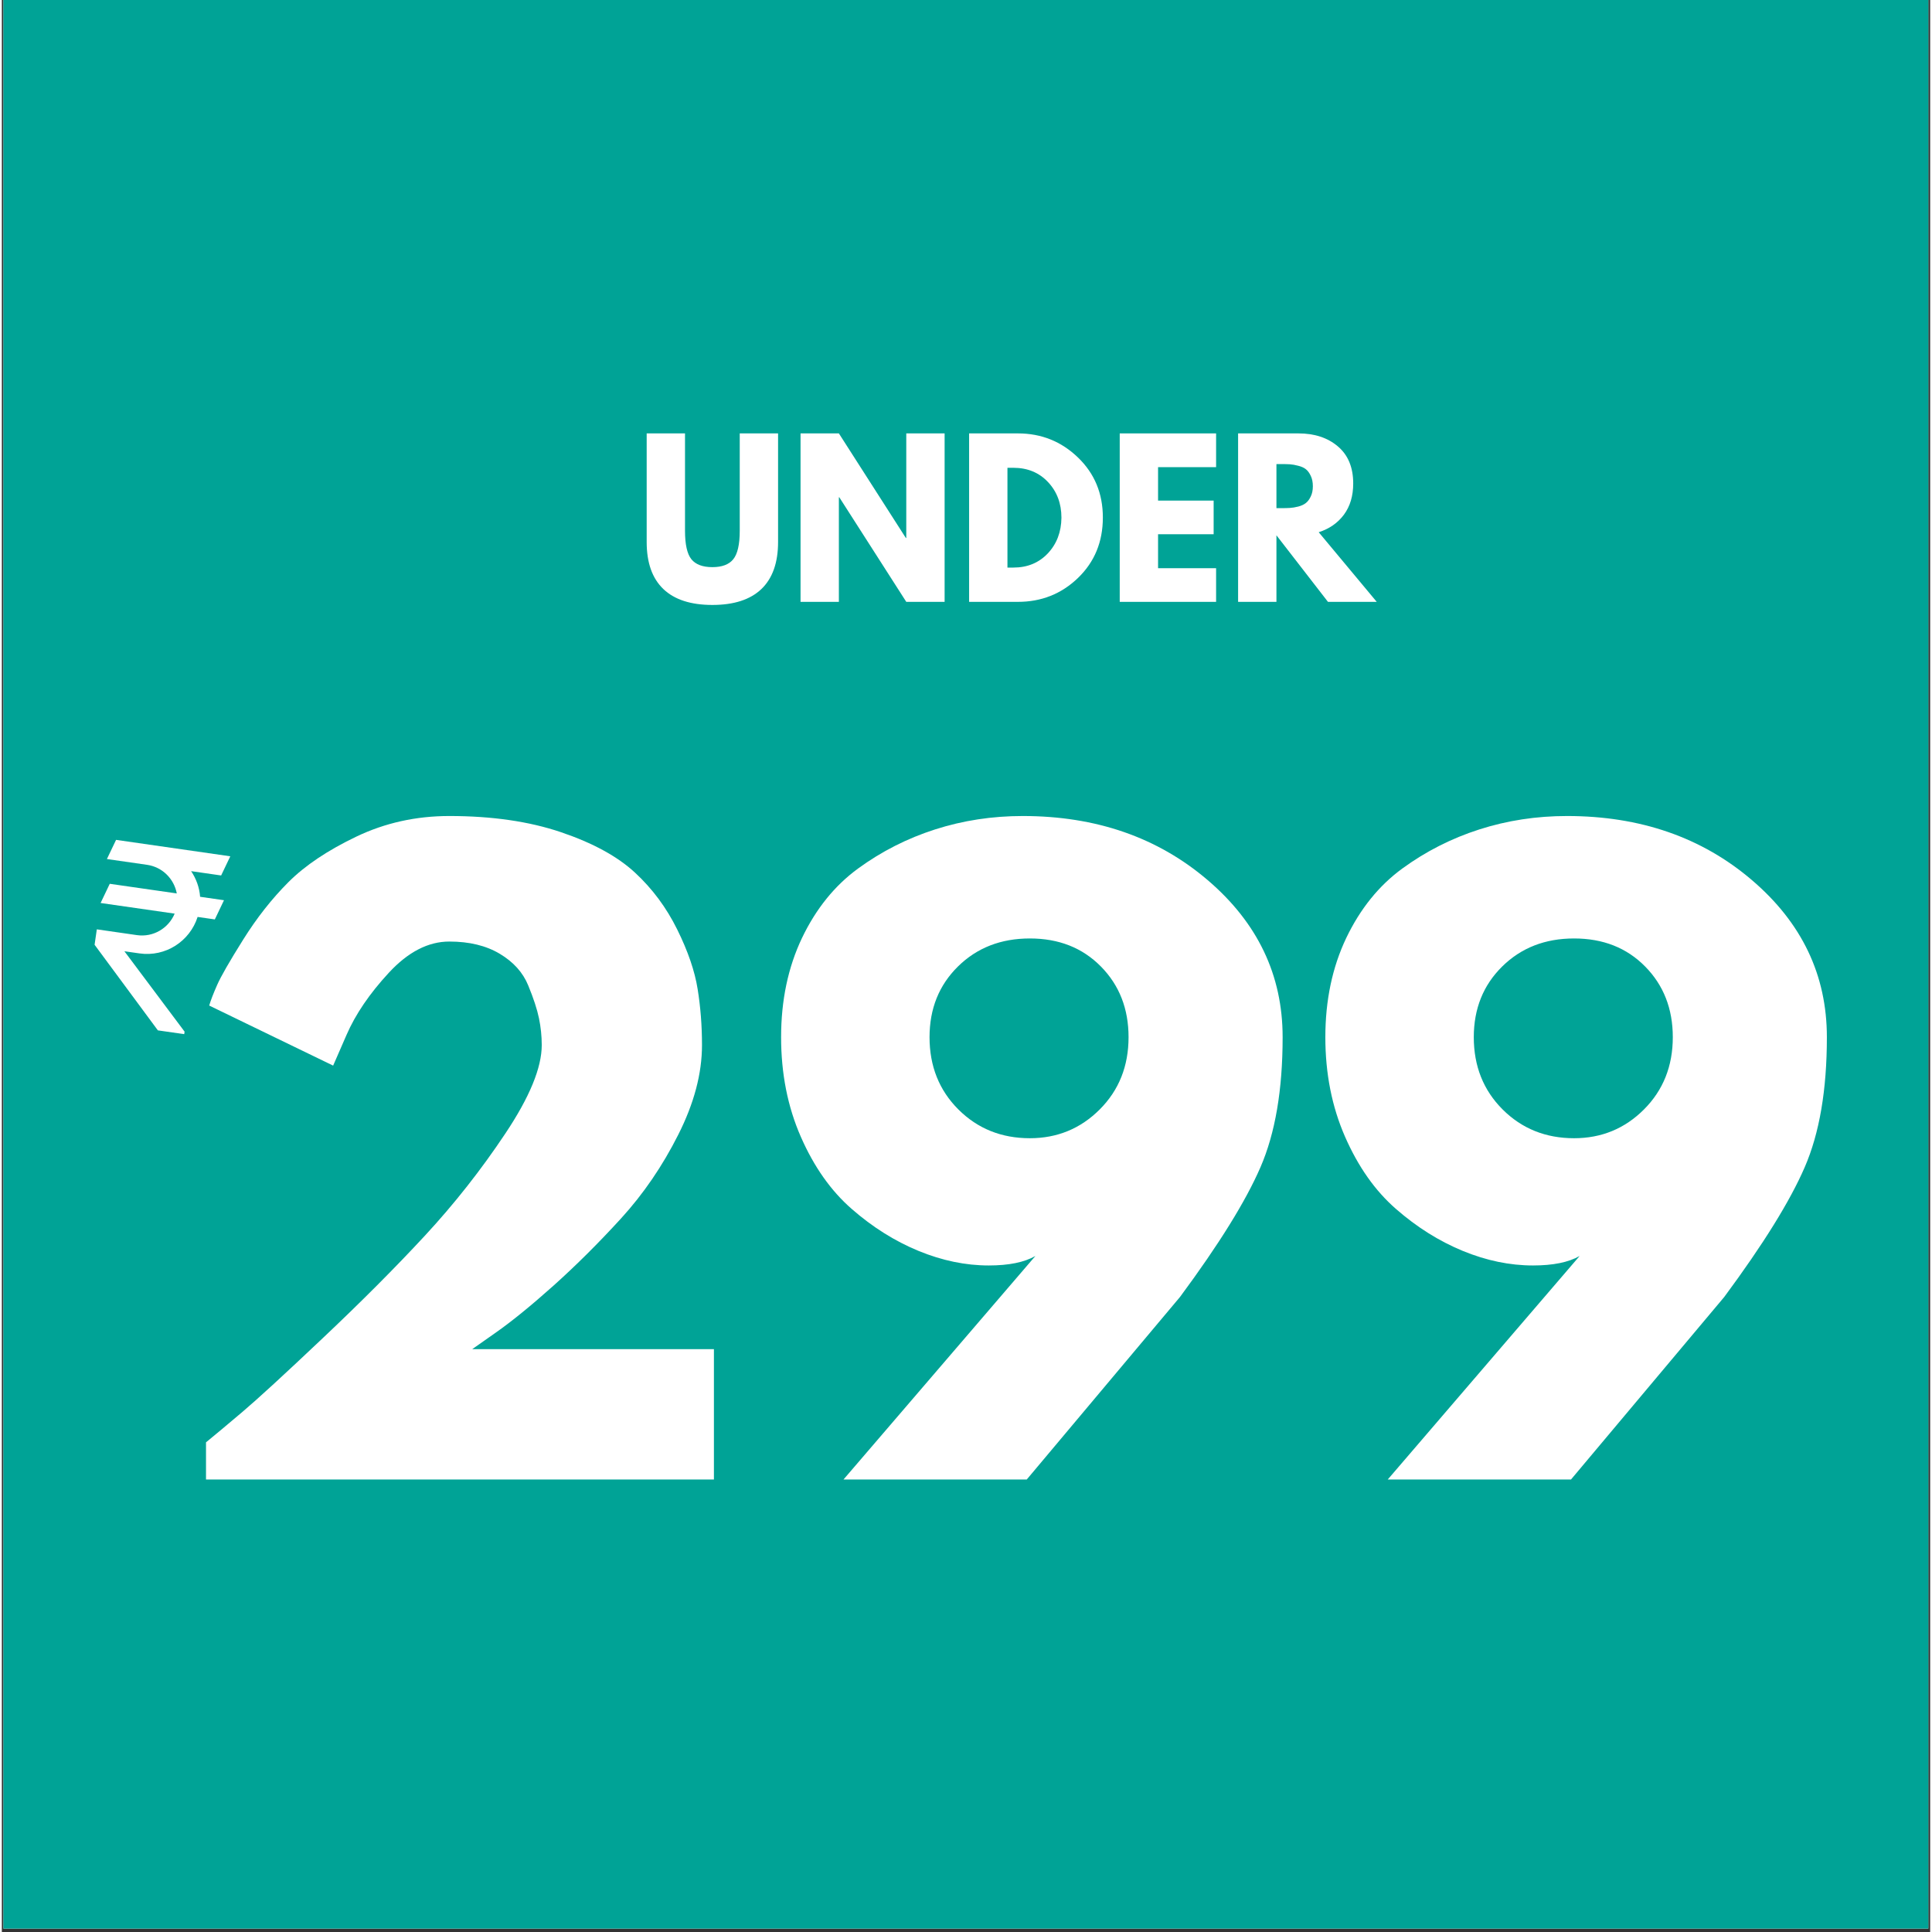 <svg version="1.0" preserveAspectRatio="xMidYMid meet" height="378" viewBox="0 0 282.96 283.5" zoomAndPan="magnify" width="378" xmlns:xlink="http://www.w3.org/1999/xlink" xmlns="http://www.w3.org/2000/svg"><rect x="0" y="0" width="282.96" height="283.5" fill="#333333" stroke="none"/><defs><g></g><clipPath id="66ae103d9f"><path clip-rule="nonzero" d="M 0.23 0 L 282.691 0 L 282.691 283 L 0.23 283 Z M 0.23 0"></path></clipPath><clipPath id="575b88c591"><path clip-rule="nonzero" d="M 13 123 L 34 123 L 34 152 L 13 152 Z M 13 123"></path></clipPath><clipPath id="45914447a0"><path clip-rule="nonzero" d="M 15.844 123.094 L 33.629 125.652 L 29.793 152.328 L 12.008 149.773 Z M 15.844 123.094"></path></clipPath><clipPath id="c0c99c17e6"><path clip-rule="nonzero" d="M 15.844 123.094 L 33.629 125.652 L 29.793 152.328 L 12.008 149.773 Z M 15.844 123.094"></path></clipPath></defs><g clip-path="url(#66ae103d9f)"><path fill-rule="nonzero" fill-opacity="1" d="M 0.23 0 L 283.23 0 L 283.23 283 L 0.23 283 Z M 0.23 0" fill="#ffffff"></path><path fill-rule="nonzero" fill-opacity="1" d="M 0.23 0 L 283.23 0 L 283.23 283 L 0.23 283 Z M 0.23 0" fill="#00a396"></path></g><g fill-opacity="1" fill="#ffffff"><g transform="translate(23.584, 217.1)"><g><path d="M 42.078 -78.938 C 38.984 -78.938 36.023 -77.41 33.203 -74.359 C 30.379 -71.305 28.312 -68.27 27 -65.25 L 25.031 -60.734 L 6.844 -69.547 C 7.07 -70.316 7.457 -71.316 8 -72.547 C 8.539 -73.785 9.816 -76.008 11.828 -79.219 C 13.836 -82.426 16.055 -85.242 18.484 -87.672 C 20.922 -90.109 24.242 -92.332 28.453 -94.344 C 32.66 -96.352 37.203 -97.359 42.078 -97.359 C 48.336 -97.359 53.801 -96.566 58.469 -94.984 C 63.145 -93.398 66.758 -91.426 69.312 -89.062 C 71.863 -86.707 73.93 -83.926 75.516 -80.719 C 77.098 -77.52 78.098 -74.602 78.516 -71.969 C 78.941 -69.344 79.156 -66.602 79.156 -63.75 C 79.156 -59.57 77.992 -55.188 75.672 -50.594 C 73.359 -46 70.562 -41.906 67.281 -38.312 C 64 -34.719 60.695 -31.43 57.375 -28.453 C 54.051 -25.484 51.227 -23.188 48.906 -21.562 L 45.438 -19.125 L 80.906 -19.125 L 80.906 0 L 6.375 0 L 6.375 -5.453 C 7.688 -6.523 9.461 -8.008 11.703 -9.906 C 13.941 -11.801 17.879 -15.414 23.516 -20.75 C 29.16 -26.082 34.145 -31.082 38.469 -35.75 C 42.801 -40.426 46.742 -45.43 50.297 -50.766 C 53.859 -56.098 55.641 -60.426 55.641 -63.75 C 55.641 -65.062 55.504 -66.375 55.234 -67.688 C 54.961 -69 54.438 -70.602 53.656 -72.5 C 52.883 -74.395 51.492 -75.941 49.484 -77.141 C 47.484 -78.336 45.016 -78.938 42.078 -78.938 Z M 42.078 -78.938"></path></g></g></g><g fill-opacity="1" fill="#ffffff"><g transform="translate(110.864, 217.1)"><g><path d="M 12.641 0 L 40.797 -32.797 C 39.172 -31.867 36.891 -31.406 33.953 -31.406 C 30.555 -31.406 27.117 -32.117 23.641 -33.547 C 20.16 -34.984 16.895 -37.035 13.844 -39.703 C 10.789 -42.367 8.301 -45.898 6.375 -50.297 C 4.445 -54.703 3.484 -59.57 3.484 -64.906 C 3.484 -70.312 4.504 -75.16 6.547 -79.453 C 8.598 -83.742 11.344 -87.145 14.781 -89.656 C 18.219 -92.164 21.984 -94.078 26.078 -95.391 C 30.172 -96.703 34.457 -97.359 38.938 -97.359 C 49.688 -97.359 58.727 -94.227 66.062 -87.969 C 73.406 -81.707 77.078 -74.02 77.078 -64.906 C 77.078 -57.176 75.992 -50.816 73.828 -45.828 C 71.672 -40.848 67.734 -34.5 62.016 -26.781 L 39.531 0 Z M 54.469 -64.906 C 54.469 -69.082 53.113 -72.539 50.406 -75.281 C 47.707 -78.02 44.234 -79.391 39.984 -79.391 C 35.734 -79.391 32.219 -78.02 29.438 -75.281 C 26.656 -72.539 25.266 -69.082 25.266 -64.906 C 25.266 -60.656 26.676 -57.117 29.5 -54.297 C 32.32 -51.484 35.816 -50.078 39.984 -50.078 C 44.004 -50.078 47.422 -51.484 50.234 -54.297 C 53.055 -57.117 54.469 -60.656 54.469 -64.906 Z M 54.469 -64.906"></path></g></g></g><g fill-opacity="1" fill="#ffffff"><g transform="translate(190.726, 217.1)"><g><path d="M 12.641 0 L 40.797 -32.797 C 39.172 -31.867 36.891 -31.406 33.953 -31.406 C 30.555 -31.406 27.117 -32.117 23.641 -33.547 C 20.16 -34.984 16.895 -37.035 13.844 -39.703 C 10.789 -42.367 8.301 -45.898 6.375 -50.297 C 4.445 -54.703 3.484 -59.57 3.484 -64.906 C 3.484 -70.312 4.504 -75.16 6.547 -79.453 C 8.598 -83.742 11.344 -87.145 14.781 -89.656 C 18.219 -92.164 21.984 -94.078 26.078 -95.391 C 30.172 -96.703 34.457 -97.359 38.938 -97.359 C 49.688 -97.359 58.727 -94.227 66.062 -87.969 C 73.406 -81.707 77.078 -74.02 77.078 -64.906 C 77.078 -57.176 75.992 -50.816 73.828 -45.828 C 71.672 -40.848 67.734 -34.5 62.016 -26.781 L 39.531 0 Z M 54.469 -64.906 C 54.469 -69.082 53.113 -72.539 50.406 -75.281 C 47.707 -78.02 44.234 -79.391 39.984 -79.391 C 35.734 -79.391 32.219 -78.02 29.438 -75.281 C 26.656 -72.539 25.266 -69.082 25.266 -64.906 C 25.266 -60.656 26.676 -57.117 29.5 -54.297 C 32.32 -51.484 35.816 -50.078 39.984 -50.078 C 44.004 -50.078 47.422 -51.484 50.234 -54.297 C 53.055 -57.117 54.469 -60.656 54.469 -64.906 Z M 54.469 -64.906"></path></g></g></g><g fill-opacity="1" fill="#ffffff"><g transform="translate(93.123, 88.316)"><g><path d="M 20.781 -24.719 L 20.781 -8.781 C 20.781 -5.738 19.961 -3.438 18.328 -1.875 C 16.691 -0.32 14.297 0.453 11.141 0.453 C 7.984 0.453 5.586 -0.32 3.953 -1.875 C 2.316 -3.438 1.5 -5.738 1.5 -8.781 L 1.5 -24.719 L 7.125 -24.719 L 7.125 -10.422 C 7.125 -8.422 7.438 -7.031 8.062 -6.25 C 8.695 -5.477 9.723 -5.094 11.141 -5.094 C 12.555 -5.094 13.578 -5.477 14.203 -6.25 C 14.836 -7.031 15.156 -8.422 15.156 -10.422 L 15.156 -24.719 Z M 20.781 -24.719"></path></g></g></g><g fill-opacity="1" fill="#ffffff"><g transform="translate(115.404, 88.316)"><g><path d="M 7.422 -15.344 L 7.422 0 L 1.797 0 L 1.797 -24.719 L 7.422 -24.719 L 17.25 -9.375 L 17.312 -9.375 L 17.312 -24.719 L 22.938 -24.719 L 22.938 0 L 17.312 0 L 7.484 -15.344 Z M 7.422 -15.344"></path></g></g></g><g fill-opacity="1" fill="#ffffff"><g transform="translate(140.14, 88.316)"><g><path d="M 1.797 -24.719 L 8.953 -24.719 C 12.391 -24.719 15.328 -23.539 17.766 -21.188 C 20.203 -18.844 21.422 -15.906 21.422 -12.375 C 21.422 -8.812 20.207 -5.859 17.781 -3.516 C 15.352 -1.172 12.41 0 8.953 0 L 1.797 0 Z M 7.422 -5.031 L 8.297 -5.031 C 10.348 -5.031 12.031 -5.723 13.344 -7.109 C 14.656 -8.504 15.32 -10.25 15.344 -12.344 C 15.344 -14.438 14.688 -16.18 13.375 -17.578 C 12.062 -18.973 10.367 -19.672 8.297 -19.672 L 7.422 -19.672 Z M 7.422 -5.031"></path></g></g></g><g fill-opacity="1" fill="#ffffff"><g transform="translate(162.241, 88.316)"><g><path d="M 15.938 -24.719 L 15.938 -19.766 L 7.422 -19.766 L 7.422 -14.859 L 15.578 -14.859 L 15.578 -9.922 L 7.422 -9.922 L 7.422 -4.938 L 15.938 -4.938 L 15.938 0 L 1.797 0 L 1.797 -24.719 Z M 15.938 -24.719"></path></g></g></g><g fill-opacity="1" fill="#ffffff"><g transform="translate(179.611, 88.316)"><g><path d="M 1.797 -24.719 L 10.641 -24.719 C 13.016 -24.719 14.945 -24.082 16.438 -22.812 C 17.938 -21.539 18.688 -19.727 18.688 -17.375 C 18.688 -15.551 18.234 -14.023 17.328 -12.797 C 16.422 -11.578 15.188 -10.719 13.625 -10.219 L 22.141 0 L 14.984 0 L 7.422 -9.766 L 7.422 0 L 1.797 0 Z M 7.422 -13.75 L 8.094 -13.75 C 8.602 -13.75 9.035 -13.758 9.391 -13.781 C 9.754 -13.801 10.164 -13.867 10.625 -13.984 C 11.094 -14.109 11.461 -14.281 11.734 -14.5 C 12.016 -14.719 12.254 -15.035 12.453 -15.453 C 12.66 -15.867 12.766 -16.375 12.766 -16.969 C 12.766 -17.57 12.66 -18.082 12.453 -18.5 C 12.254 -18.926 12.016 -19.25 11.734 -19.469 C 11.461 -19.688 11.094 -19.852 10.625 -19.969 C 10.164 -20.094 9.754 -20.164 9.391 -20.188 C 9.035 -20.207 8.602 -20.219 8.094 -20.219 L 7.422 -20.219 Z M 7.422 -13.75"></path></g></g></g><g clip-path="url(#575b88c591)"><g clip-path="url(#45914447a0)"><g clip-path="url(#c0c99c17e6)"><path fill-rule="nonzero" fill-opacity="1" d="M 27.777 127.832 L 32.18 128.465 L 33.523 125.652 L 16.762 123.242 L 15.418 126.055 L 21.312 126.902 C 23.578 127.23 25.27 128.973 25.672 131.102 L 15.836 129.688 L 14.492 132.504 L 25.359 134.066 C 24.465 136.203 22.23 137.562 19.828 137.219 L 13.938 136.371 L 13.609 138.633 L 22.895 151.195 L 26.762 151.75 L 26.816 151.383 L 17.984 139.586 C 18.891 139.715 19.965 139.867 20.195 139.902 C 24.027 140.453 27.586 138.117 28.727 134.551 L 31.254 134.914 L 32.598 132.098 L 29.094 131.594 C 28.992 130.219 28.516 128.938 27.777 127.832 Z M 27.777 127.832" fill="#ffffff"></path></g></g></g></svg>